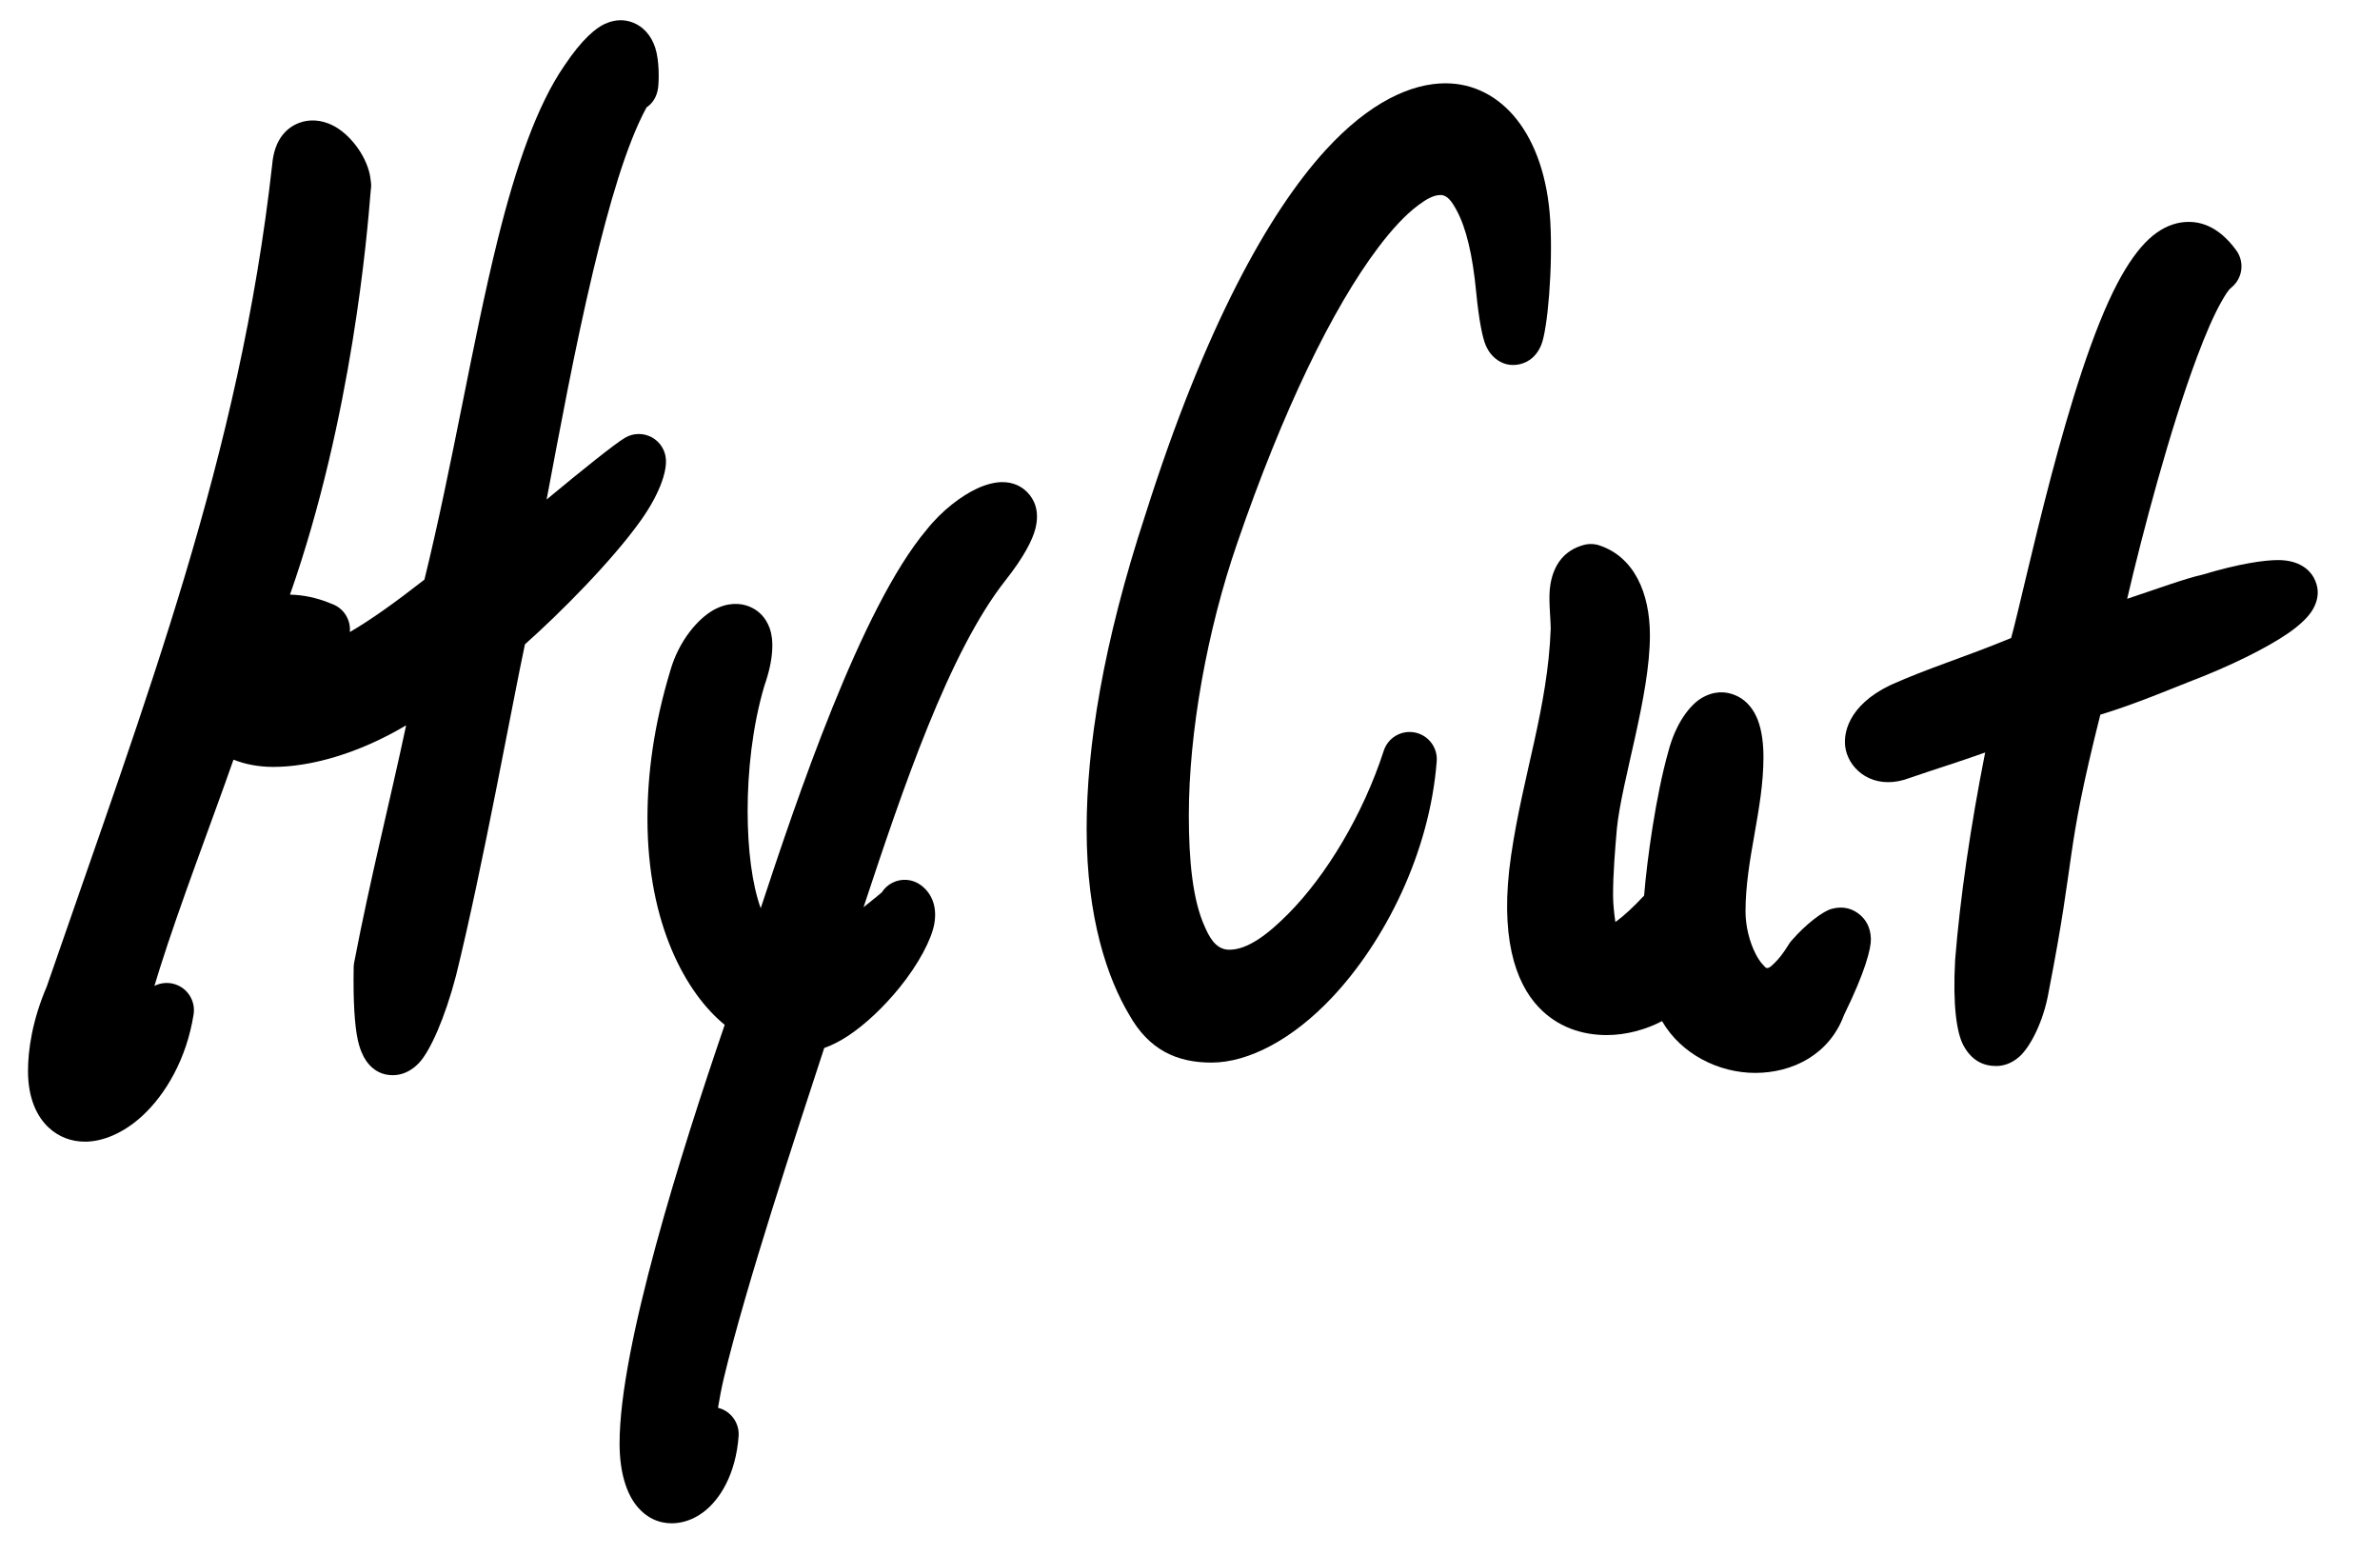 <?xml version="1.0" encoding="UTF-8" standalone="no"?>
<!DOCTYPE svg PUBLIC "-//W3C//DTD SVG 1.1//EN" "http://www.w3.org/Graphics/SVG/1.1/DTD/svg11.dtd">
<svg width="100%" height="100%" viewBox="0 0 150 98" version="1.1" xmlns="http://www.w3.org/2000/svg" xmlns:xlink="http://www.w3.org/1999/xlink" xml:space="preserve" xmlns:serif="http://www.serif.com/" style="fill-rule:evenodd;clip-rule:evenodd;stroke-linejoin:round;stroke-miterlimit:2;">
    <g id="ArtBoard1" transform="matrix(0.939,0,0,1.055,-32.974,-2.312)">
        <rect x="35.112" y="2.192" width="158.671" height="92.297" style="fill:none;"/>
        <g transform="matrix(0.146,0,0,0.13,-142.243,-102.233)">
            <path d="M2090.21,1161.51C2075.86,1165.68 2065.53,1157.31 2063.36,1147.88C2061.66,1140.54 2064.44,1127.31 2083.87,1118C2101.37,1110.15 2117.28,1105.48 2139.35,1096.38C2145.85,1073.08 2165.37,976.615 2188.35,933.153C2192.98,924.408 2197.87,917.556 2202.68,913.107C2207.43,908.717 2212.4,906.295 2217.22,905.515C2225.47,904.179 2234.59,906.93 2242.86,918.289C2246.78,923.686 2245.78,931.216 2240.57,935.393C2239.1,936.575 2237.75,938.851 2236.12,941.7C2232.47,948.098 2228.66,956.978 2224.81,967.274C2212.34,1000.54 2199.78,1047.99 2192.69,1078.37C2205.45,1074.1 2220.16,1068.81 2227.38,1067.26C2244.41,1062.12 2256,1060.57 2262.05,1060.57C2272.08,1060.57 2276.61,1065.3 2278.42,1068.53C2280.62,1072.47 2281.47,1077.76 2277.7,1083.82C2276.01,1086.55 2272.35,1090.33 2266.56,1094.29C2257.05,1100.8 2240.47,1109.21 2220.28,1116.86C2215.37,1118.74 2196.64,1126.69 2180.36,1131.61C2163.87,1197.04 2169.41,1193.38 2156.67,1258.6C2154.21,1273.05 2147.87,1284.45 2143.28,1288.59C2139.53,1291.97 2135.64,1293.02 2132.48,1293.02C2126.61,1293.02 2121.14,1290.55 2117.37,1283.44C2114.39,1277.83 2112.43,1265.43 2113.61,1244.24C2115.89,1215.81 2120.66,1183.08 2127.41,1148.98C2115.51,1153.24 2104.34,1156.66 2092.61,1160.7L2092.84,1160.62L2093.13,1160.51L2092.84,1160.62L2092.61,1160.7C2092.78,1160.64 2092.96,1160.58 2093.13,1160.51L2090.21,1161.51Z"/>
        </g>
        <g transform="matrix(0.146,0,0,0.13,-142.243,-102.233)">
            <path d="M1927.68,1092.33C1927.66,1086.36 1926.45,1077.96 1927.58,1071.55C1929.16,1062.56 1933.93,1056.08 1942.84,1053.64C1945.23,1052.99 1947.77,1053.06 1950.12,1053.85C1965.93,1059.15 1973.29,1075.48 1973.29,1095.18C1973.29,1122.95 1960.44,1161.44 1958.13,1183.67C1957.25,1193.84 1956.35,1204.53 1956.35,1214.7C1956.35,1218.64 1956.92,1223.45 1957.41,1226.84L1958.03,1226.41C1961.6,1223.79 1965.75,1219.93 1970.62,1214.72C1972,1197.76 1976.07,1168.73 1981.7,1148.75C1985.12,1135.48 1991.72,1127.17 1996.99,1124.01C2002.56,1120.68 2008.07,1120.64 2012.94,1122.84C2016.34,1124.37 2019.85,1127.29 2022.28,1132.59C2024.07,1136.5 2025.49,1142.51 2025.49,1150.99C2025.49,1175.21 2017.24,1197.86 2017.24,1222.07C2017.24,1228.58 2019,1236 2022.04,1241.79C2023.03,1243.65 2024.13,1245.34 2025.41,1246.65C2026,1247.25 2026.43,1248.01 2027.18,1248.01C2028.23,1248.01 2029.11,1247.07 2030.36,1245.91C2032.53,1243.89 2034.75,1240.99 2037.14,1237.11C2037.5,1236.52 2037.9,1235.97 2038.35,1235.46C2045.19,1227.59 2052.85,1221.92 2056.78,1220.83C2062.35,1219.29 2066.66,1220.85 2069.82,1223.52C2072.21,1225.54 2074.72,1228.84 2074.88,1234.6C2075,1239 2072.26,1249.77 2062.52,1269.59C2055.84,1287.69 2038.93,1296.18 2021.69,1296.18C2005.04,1296.18 1987.71,1287.68 1978.87,1272.39C1971.43,1276.29 1962.34,1278.8 1953.47,1278.8C1941.83,1278.8 1930.7,1275.01 1922.13,1265.97C1911.38,1254.64 1904,1233.3 1909.51,1196.04C1914.92,1159.21 1926.29,1128.61 1927.68,1092.33Z"/>
        </g>
        <g transform="matrix(0.146,0,0,0.13,-142.243,-102.233)">
            <path d="M1733.91,1269.46C1724.02,1252.92 1714.34,1225.1 1714.34,1184.16C1714.34,1146.83 1721.76,1099.2 1741.48,1039.27C1768.63,953.729 1797.97,900.933 1824.17,872.258C1844.34,850.181 1863.62,841.535 1879.3,841.535C1904.86,841.535 1925.16,864.829 1927.49,904.911L1927.49,904.923C1928.71,926.27 1926.24,954.719 1923.33,961.747C1920.52,968.527 1915.47,970.347 1912.42,970.789C1909.08,971.274 1905.52,970.694 1902.1,967.836C1900.8,966.75 1899.07,964.912 1897.73,961.687C1896.41,958.51 1894.74,950.97 1893.41,937.358C1891.79,920.346 1888.81,907.93 1884.4,899.831C1882.18,895.755 1880.17,892.864 1877.01,892.864C1873.75,892.864 1870.36,894.851 1866.51,897.754C1860.79,902.073 1854.77,908.54 1848.46,916.882C1827.6,944.467 1804.68,991.334 1783.52,1052.93C1769.77,1092.7 1761.32,1139.6 1761.32,1177.85C1761.32,1198.35 1763.03,1217.01 1768.83,1229.41L1768.97,1229.73C1771.83,1236.3 1775.19,1239.59 1779.95,1239.59C1788.26,1239.59 1797.47,1232.72 1807.04,1223.08C1824.54,1205.45 1841.4,1177.5 1850.93,1148.18C1852.88,1142.16 1859.03,1138.56 1865.24,1139.79C1871.45,1141.02 1875.77,1146.7 1875.28,1153.01C1872.03,1195.13 1851.42,1235.84 1827.04,1261.66C1809.12,1280.64 1788.87,1291.44 1771.71,1291.44C1755.7,1291.44 1742.91,1285.54 1733.91,1269.46Z"/>
        </g>
        <g transform="matrix(0.146,0,0,0.13,-142.243,-102.233)">
            <path d="M1640.74,1046.68C1647.86,1037.68 1656.92,1030.97 1664,1027.69C1668.51,1025.6 1672.56,1024.76 1675.57,1024.76C1680.59,1024.76 1684.39,1026.67 1687.1,1029.46C1690.17,1032.62 1692.89,1037.93 1690.76,1046.23C1689.49,1051.18 1685.61,1059.04 1677.13,1069.76C1650.99,1102.83 1629.79,1165.71 1611.78,1220.06C1615.78,1216.91 1619.1,1214.15 1620.16,1213.25C1621.34,1211.38 1623.04,1209.83 1625.1,1208.79C1629.33,1206.67 1634.39,1207.12 1638.18,1209.96C1642.73,1213.36 1645.75,1219.17 1644.34,1227.51C1643.12,1234.75 1637.03,1246.31 1628.19,1257.15C1621.23,1265.7 1612.68,1273.91 1604.49,1279.27C1600.84,1281.66 1597.2,1283.5 1593.7,1284.74C1581.21,1322.96 1557.82,1393.43 1547.56,1436.36C1546.47,1440.93 1545.58,1445.72 1544.87,1450.03C1545.38,1450.16 1545.88,1450.32 1546.38,1450.51C1551.51,1452.49 1554.75,1457.6 1554.34,1463.1C1553.03,1480.72 1545.65,1492.32 1538.21,1497.92C1533.44,1501.52 1528.33,1503.1 1523.56,1503.1C1517.69,1503.1 1511.75,1500.67 1507.04,1494.53C1503.09,1489.37 1499.62,1480.32 1499.62,1466.38C1499.62,1422.05 1527.89,1332.68 1547.95,1274.09C1530.45,1259.87 1512.44,1228.21 1512.44,1179.43C1512.44,1158.86 1515.31,1136.62 1523,1111.18C1527,1097.39 1535.79,1087.45 1542.79,1083.53C1549.09,1080.01 1555.05,1080.12 1559.48,1082.01C1563.35,1083.66 1566.77,1086.7 1568.66,1091.97C1570.33,1096.6 1570.83,1105.24 1566.14,1118.48C1560.6,1137.25 1558.49,1157.97 1558.49,1175.74C1558.49,1193.54 1560.54,1209.44 1564.47,1220.44L1564.5,1220.54C1580.71,1171.41 1610.54,1082.49 1640.74,1046.68Z"/>
        </g>
        <g transform="matrix(0.146,0,0,0.13,-142.243,-102.233)">
            <path d="M1409.91,1069.55C1422.83,1017 1431.99,960.167 1443.52,913.654C1451.85,880.067 1461.62,851.68 1474.25,833.416C1482.39,821.194 1488.84,816.029 1492.94,814.193C1498.12,811.879 1502.41,812.314 1505.9,813.693C1510.24,815.404 1514.08,819.272 1516.01,825.18C1517.95,831.155 1517.74,840.173 1517.35,843.417C1516.79,848.074 1514.51,850.915 1512,852.638C1502.74,869.631 1494.69,897.552 1487.45,927.879C1478.91,963.686 1471.76,1002.8 1466.08,1032.75C1481.64,1019.82 1497.79,1006.86 1502.23,1004.32C1505.98,1002.16 1510.58,1002.1 1514.39,1004.15C1518.2,1006.2 1520.67,1010.08 1520.93,1014.4C1521.31,1020.71 1517.47,1030.98 1509.46,1042.26C1496.24,1060.86 1472.23,1084.97 1456.12,1099.27C1450.72,1124.28 1436.55,1202.65 1424.41,1251.56C1419.29,1271.16 1412.48,1286.17 1407.5,1291.5C1403.37,1295.93 1398.91,1297.23 1395.37,1297.23C1391.11,1297.23 1386.62,1295.68 1383.07,1290.53C1381.69,1288.54 1380.21,1285.4 1379.22,1280.77C1377.88,1274.47 1377.1,1263.77 1377.38,1247.66C1377.39,1246.94 1377.46,1246.22 1377.6,1245.51C1385.1,1206.47 1393.73,1172.89 1401.5,1136.49C1379.3,1149.68 1357.27,1155.6 1340.43,1155.6C1333.69,1155.6 1327.48,1154.38 1322.12,1152.28C1312.52,1179.76 1297.4,1219.04 1288.14,1248.53C1287.3,1251.19 1286.51,1253.75 1285.78,1256.21C1288.98,1254.59 1292.81,1254.37 1296.28,1255.83C1301.59,1258.06 1304.68,1263.62 1303.79,1269.31C1300.53,1289.92 1290.81,1306.16 1280.19,1315.94C1271.49,1323.95 1261.91,1327.77 1253.89,1327.77C1247.55,1327.77 1241.83,1325.61 1237.22,1321.35C1231.92,1316.46 1227.66,1308.09 1227.66,1295.26C1227.66,1285.71 1229.62,1272.01 1236.27,1256.54C1282.57,1122.41 1324.9,1012.75 1339.9,879.074C1340.89,866.774 1347.04,861.677 1352.41,859.683C1356.98,857.989 1362.41,858.191 1367.82,860.907C1375.09,864.553 1382.71,873.791 1384.8,883.462C1384.86,883.772 1384.92,884.085 1384.96,884.399L1385.3,886.839C1385.48,888.127 1385.45,889.398 1385.24,890.619L1385.08,892.438C1383.7,909.196 1376.82,994.897 1348.1,1076.46C1352.88,1076.55 1358.1,1077.38 1363.67,1079.29C1363.84,1079.34 1364,1079.4 1364.16,1079.46L1367.69,1080.83C1372.96,1082.88 1376.13,1088.16 1375.61,1093.64C1385.17,1088.11 1396.28,1080.18 1409.91,1069.55Z"/>
        </g>
    </g>
</svg>

